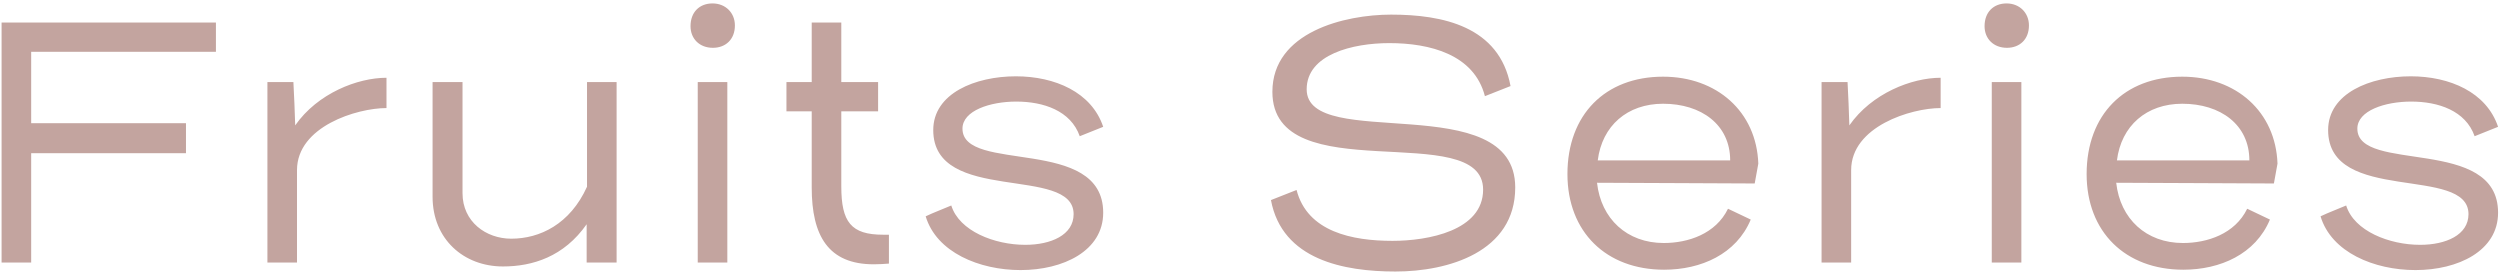 <svg width="200" height="22" viewBox="0 0 200 22" fill="none" xmlns="http://www.w3.org/2000/svg">
<path d="M0.127 21V1.804H17.274V4.142H2.494V9.858H14.878V12.254H2.494V21H0.127ZM30.919 8.645C28.552 8.645 23.76 10.117 23.76 13.61V21H21.393V6.567H23.472C23.529 7.722 23.587 8.876 23.616 10.031C25.406 7.462 28.61 6.221 30.919 6.221V8.645ZM46.932 17.94C45.114 20.538 42.602 21.317 40.235 21.317C37.089 21.317 34.606 19.124 34.606 15.746V6.567H37.002V15.458C37.002 17.738 38.878 19.095 40.899 19.095C43.179 19.095 45.604 17.94 46.961 14.938V6.567H49.328V21H46.932V17.94ZM57.031 3.825C55.963 3.825 55.242 3.103 55.242 2.093C55.242 0.967 55.963 0.274 57.002 0.274C58.042 0.274 58.792 1.025 58.792 2.035C58.792 3.161 58.042 3.825 57.031 3.825ZM55.819 21V6.567H58.186V21H55.819ZM64.937 6.567V1.804H67.304V6.567H70.248V8.905H67.304V14.909C67.304 17.767 68.083 18.777 70.652 18.777H71.114V21.087C70.796 21.116 70.277 21.144 69.902 21.144C66.264 21.144 64.937 18.864 64.937 14.996V8.905H62.916V6.567H64.937ZM88.256 17.017C88.256 20.076 85.052 21.606 81.646 21.606C78.355 21.606 74.92 20.192 74.054 17.305C74.718 16.988 75.44 16.728 76.103 16.439C76.739 18.489 79.567 19.586 82.021 19.586C84.07 19.586 85.889 18.806 85.889 17.132C85.889 13.177 74.66 16.381 74.66 10.406C74.66 7.462 78.038 6.105 81.27 6.105C84.388 6.105 87.332 7.375 88.256 10.146L86.38 10.897C85.658 8.847 83.464 8.126 81.299 8.126C79.221 8.126 76.998 8.847 76.998 10.291C76.998 13.899 88.256 10.839 88.256 17.017ZM111.635 21.722C107.536 21.722 102.571 20.798 101.676 16.006L103.725 15.198C104.591 18.546 108.171 19.268 111.404 19.268C114.233 19.268 118.649 18.46 118.649 15.169C118.649 9.425 101.791 15.313 101.791 7.346C101.791 2.555 107.593 1.169 111.288 1.169C115.387 1.169 119.948 2.093 120.843 6.885L118.793 7.693C117.927 4.344 114.377 3.449 111.144 3.449C108.228 3.449 104.534 4.344 104.534 7.144C104.534 12.196 121.218 6.971 121.218 14.996C121.218 20.163 115.849 21.722 111.635 21.722ZM133.102 19.441C135.036 19.441 137.259 18.72 138.24 16.699L140.059 17.565C138.904 20.336 136.075 21.577 133.131 21.577C128.484 21.577 125.395 18.546 125.395 13.928C125.395 9.165 128.426 6.134 133.045 6.134C137.346 6.134 140.521 8.934 140.665 13.091L140.376 14.678C138.644 14.678 130.042 14.621 127.762 14.621C128.08 17.507 130.158 19.441 133.102 19.441ZM133.045 8.299C130.187 8.299 128.166 10.06 127.82 12.831H138.414C138.414 9.973 136.104 8.299 133.045 8.299ZM155.251 8.645C152.884 8.645 148.092 10.117 148.092 13.61V21H145.725V6.567H147.804C147.861 7.722 147.919 8.876 147.948 10.031C149.738 7.462 152.942 6.221 155.251 6.221V8.645ZM160.555 3.825C159.487 3.825 158.765 3.103 158.765 2.093C158.765 0.967 159.487 0.274 160.526 0.274C161.565 0.274 162.316 1.025 162.316 2.035C162.316 3.161 161.565 3.825 160.555 3.825ZM159.342 21V6.567H161.709V21H159.342ZM174.637 19.441C176.571 19.441 178.794 18.72 179.776 16.699L181.594 17.565C180.439 20.336 177.611 21.577 174.666 21.577C170.019 21.577 166.93 18.546 166.93 13.928C166.93 9.165 169.961 6.134 174.58 6.134C178.881 6.134 182.056 8.934 182.2 13.091L181.912 14.678C180.18 14.678 171.578 14.621 169.297 14.621C169.615 17.507 171.693 19.441 174.637 19.441ZM174.58 8.299C171.722 8.299 169.701 10.06 169.355 12.831H179.949C179.949 9.973 177.639 8.299 174.58 8.299ZM199.846 17.017C199.846 20.076 196.642 21.606 193.236 21.606C189.945 21.606 186.51 20.192 185.644 17.305C186.308 16.988 187.029 16.728 187.693 16.439C188.328 18.489 191.157 19.586 193.611 19.586C195.66 19.586 197.479 18.806 197.479 17.132C197.479 13.177 186.25 16.381 186.25 10.406C186.25 7.462 189.627 6.105 192.86 6.105C195.978 6.105 198.922 7.375 199.846 10.146L197.97 10.897C197.248 8.847 195.054 8.126 192.889 8.126C190.811 8.126 188.588 8.847 188.588 10.291C188.588 13.899 199.846 10.839 199.846 17.017Z" fill="#C3A49F"/>
</svg>
